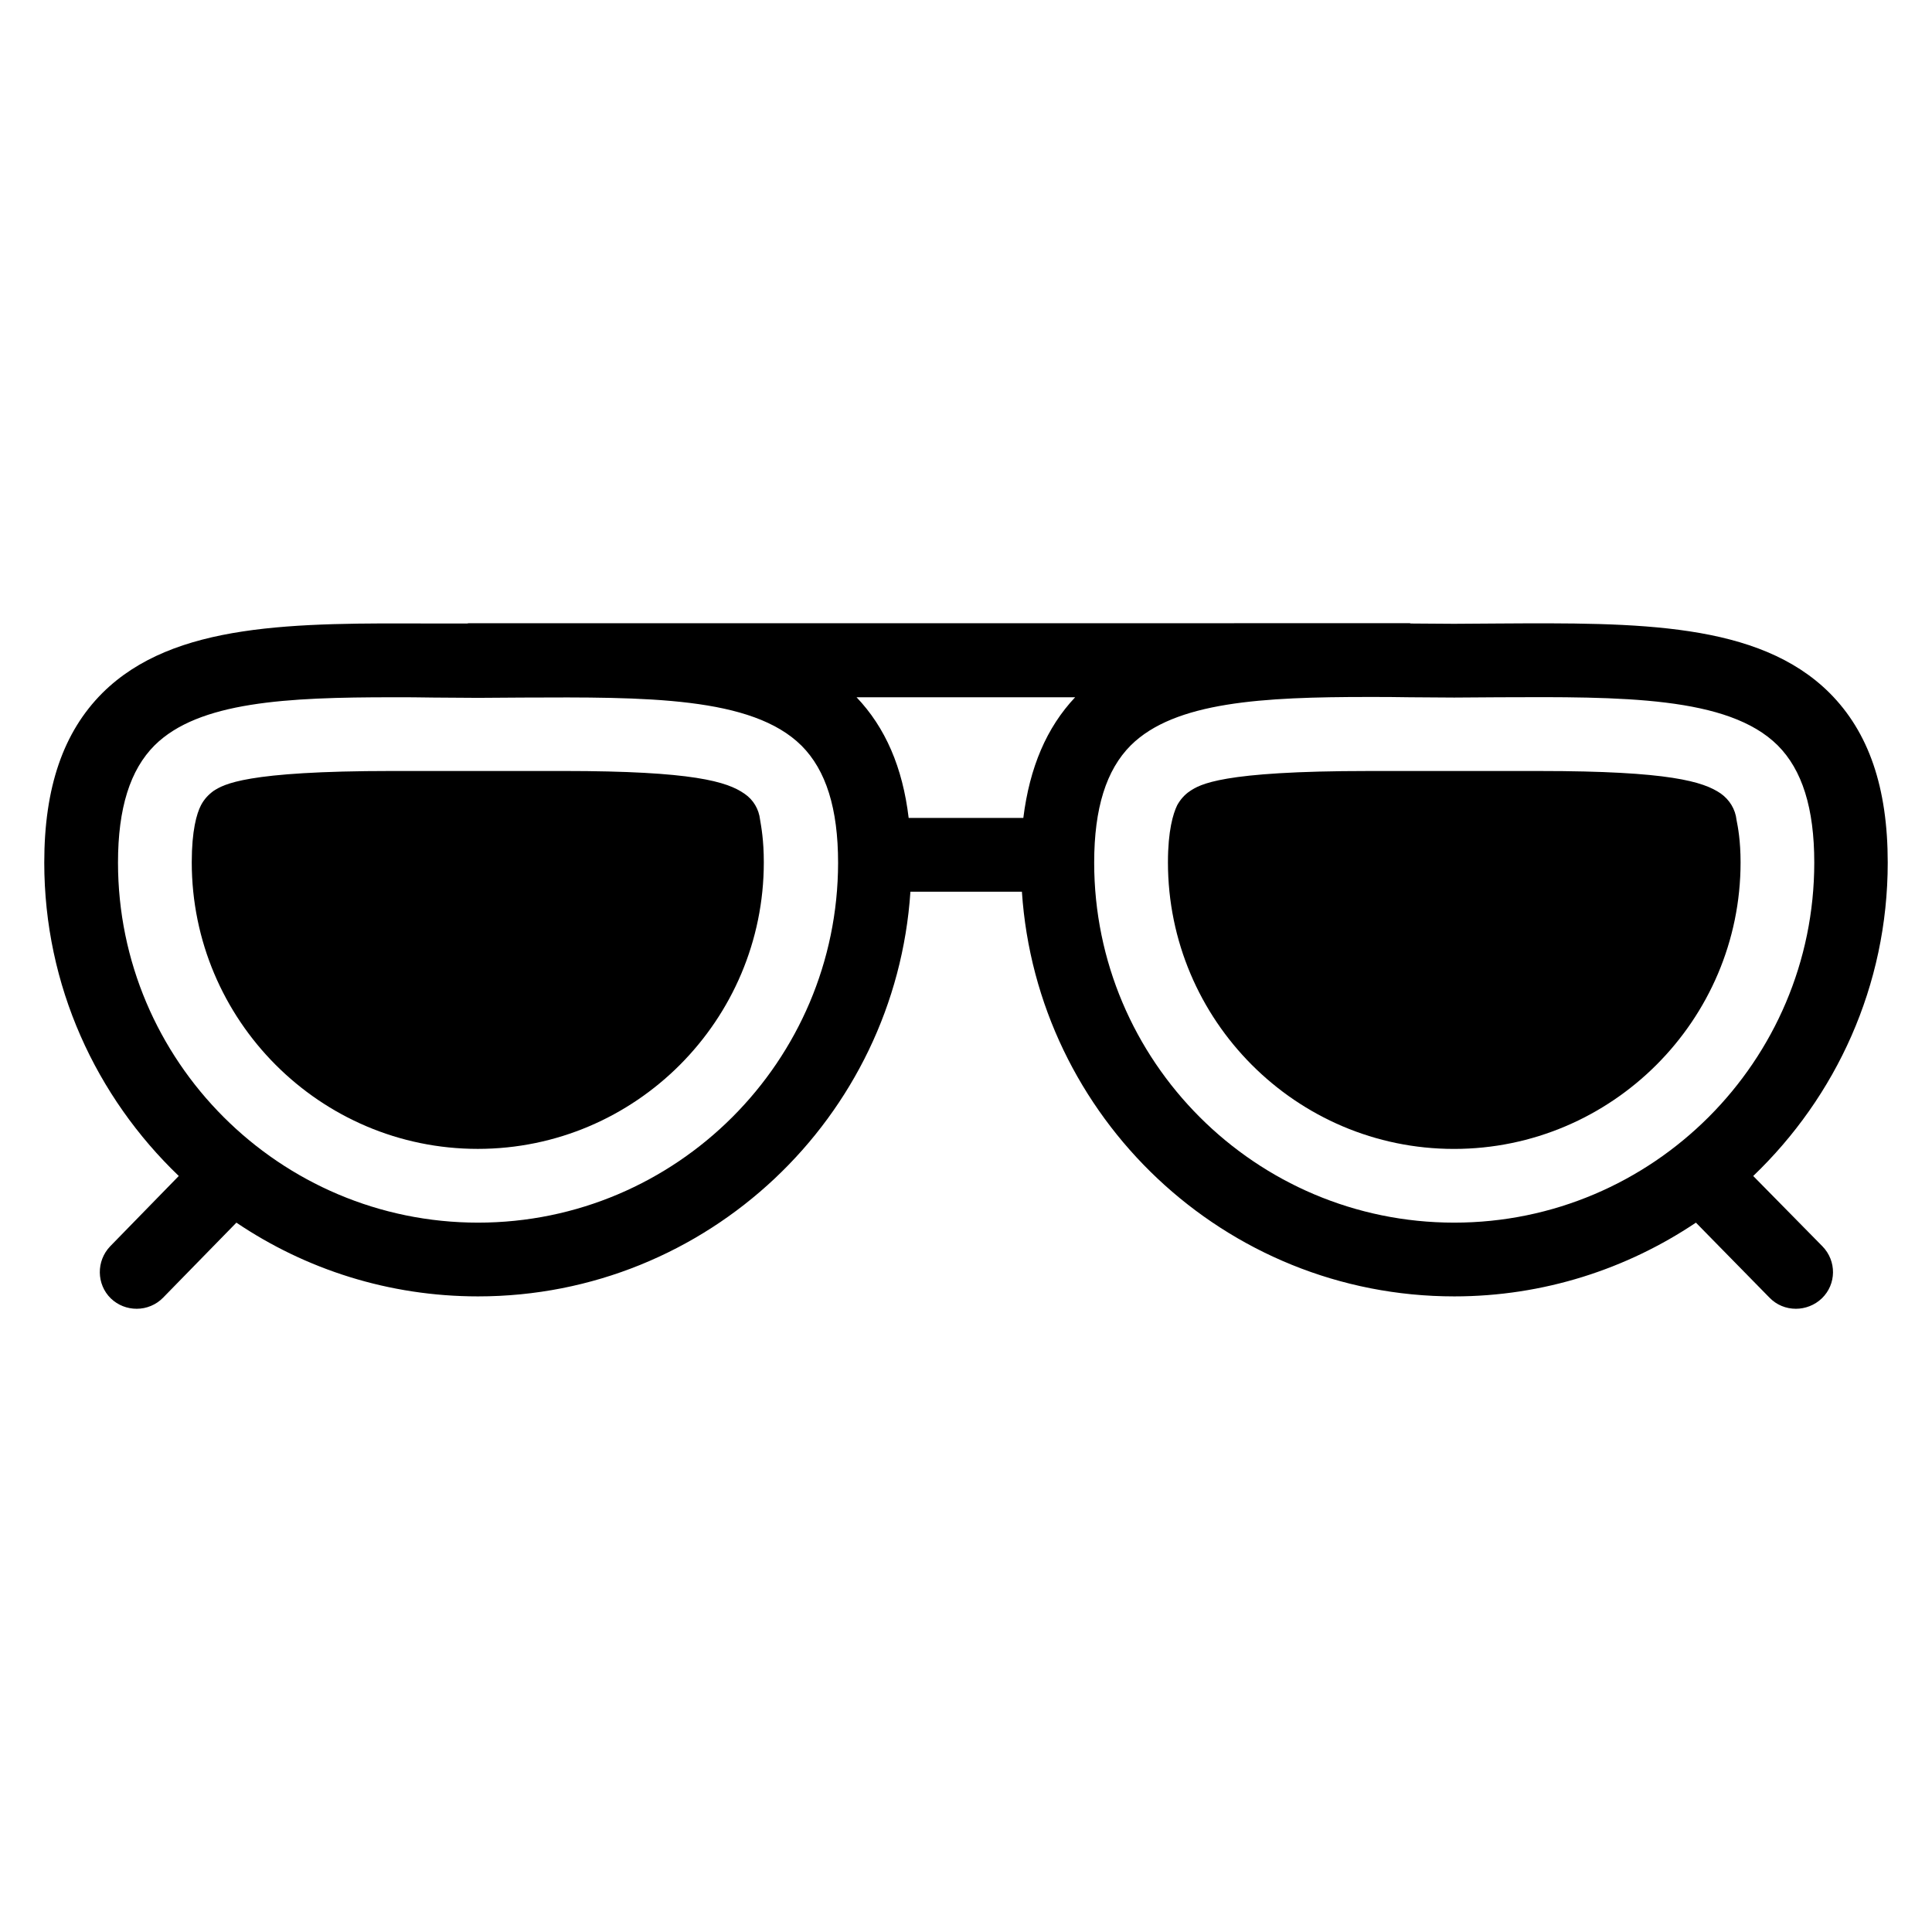<?xml version="1.0" encoding="UTF-8"?>
<!-- Uploaded to: ICON Repo, www.svgrepo.com, Generator: ICON Repo Mixer Tools -->
<svg fill="#000000" width="800px" height="800px" version="1.1" viewBox="144 144 512 512" xmlns="http://www.w3.org/2000/svg">
 <g>
  <path d="m341.3 354.35c-4.582-3.207-13.586-6.031-47.938-6.031h-45.418c-39.16 0-44.656 3.586-47.328 5.266-1.375 0.992-2.519 2.215-3.359 3.816-1.145 2.215-2.441 6.719-2.441 15.113 0 41.832 33.969 75.953 75.801 75.953s75.801-34.121 75.801-75.953c0-5.879-0.688-9.465-0.992-11.297-0.309-2.746-1.758-5.266-4.125-6.867z"/>
  <path d="m604.2 361.3c-0.305-2.824-1.832-5.344-4.199-7.023-4.582-3.129-13.512-5.953-47.938-5.953h-45.344c-39.312 0-44.73 3.586-47.402 5.344-1.375 0.918-2.519 2.215-3.359 3.742-1.07 2.215-2.441 6.719-2.441 15.113 0 41.832 33.969 75.953 75.801 75.953s75.953-34.121 75.953-75.953c-0.004-5.727-0.691-9.312-1.07-11.223z"/>
  <path d="m608.62 455.65c21.91-20.992 35.648-50.383 35.648-83.055 0-19.922-5.039-34.578-15.418-44.961-18.855-18.777-50.762-18.625-87.859-18.398l-11.68 0.078-11.449-0.078c-0.078 0-0.152-0.078-0.23-0.078l-249.46 0.004c-0.152 0-0.23 0.078-0.383 0.078h-8.855c-36.793-0.156-68.852-0.383-87.781 18.395-10.383 10.383-15.422 25.039-15.422 44.961 0 32.672 13.742 62.059 35.648 83.051l-18.168 18.625c-3.742 3.894-3.664 10.078 0.152 13.816 1.91 1.832 4.352 2.75 6.871 2.75s5.113-0.992 7.023-2.977l19.391-19.848c18.32 12.367 40.383 19.543 64.043 19.543 60.762 0 110.61-47.48 114.58-107.25h29.543c3.969 59.77 53.738 107.25 114.58 107.25 23.664 0 45.723-7.25 64.043-19.543l19.465 19.848c1.91 1.984 4.426 2.977 7.023 2.977 2.441 0 4.961-0.918 6.871-2.75 3.894-3.742 3.969-9.922 0.152-13.816zm-193.43-94.887h-30.383c-1.602-13.434-6.184-23.969-13.816-31.984h57.938c-7.555 8.016-12.059 18.551-13.738 31.984zm-144.5 107.25c-52.594 0-95.418-42.824-95.418-95.418 0-14.426 3.207-24.578 9.695-31.066 11.68-11.602 35.113-12.746 63.051-12.746 3.586 0 7.176 0 10.914 0.078l11.754 0.078 11.754-0.078c32.746-0.152 60.84-0.305 73.969 12.746 6.488 6.488 9.695 16.641 9.695 31.066-0.07 52.516-42.82 95.34-95.414 95.34zm163.28-95.418c0-14.426 3.207-24.578 9.695-31.066 11.68-11.602 35.113-12.824 63.051-12.824 3.586 0 7.176 0 10.914 0.078l11.754 0.078 11.754-0.078c32.672-0.152 60.84-0.305 73.969 12.746 6.488 6.488 9.695 16.641 9.695 31.066 0 52.594-42.824 95.418-95.418 95.418-52.668 0-95.414-42.824-95.414-95.418z"/>
 </g>
</svg>